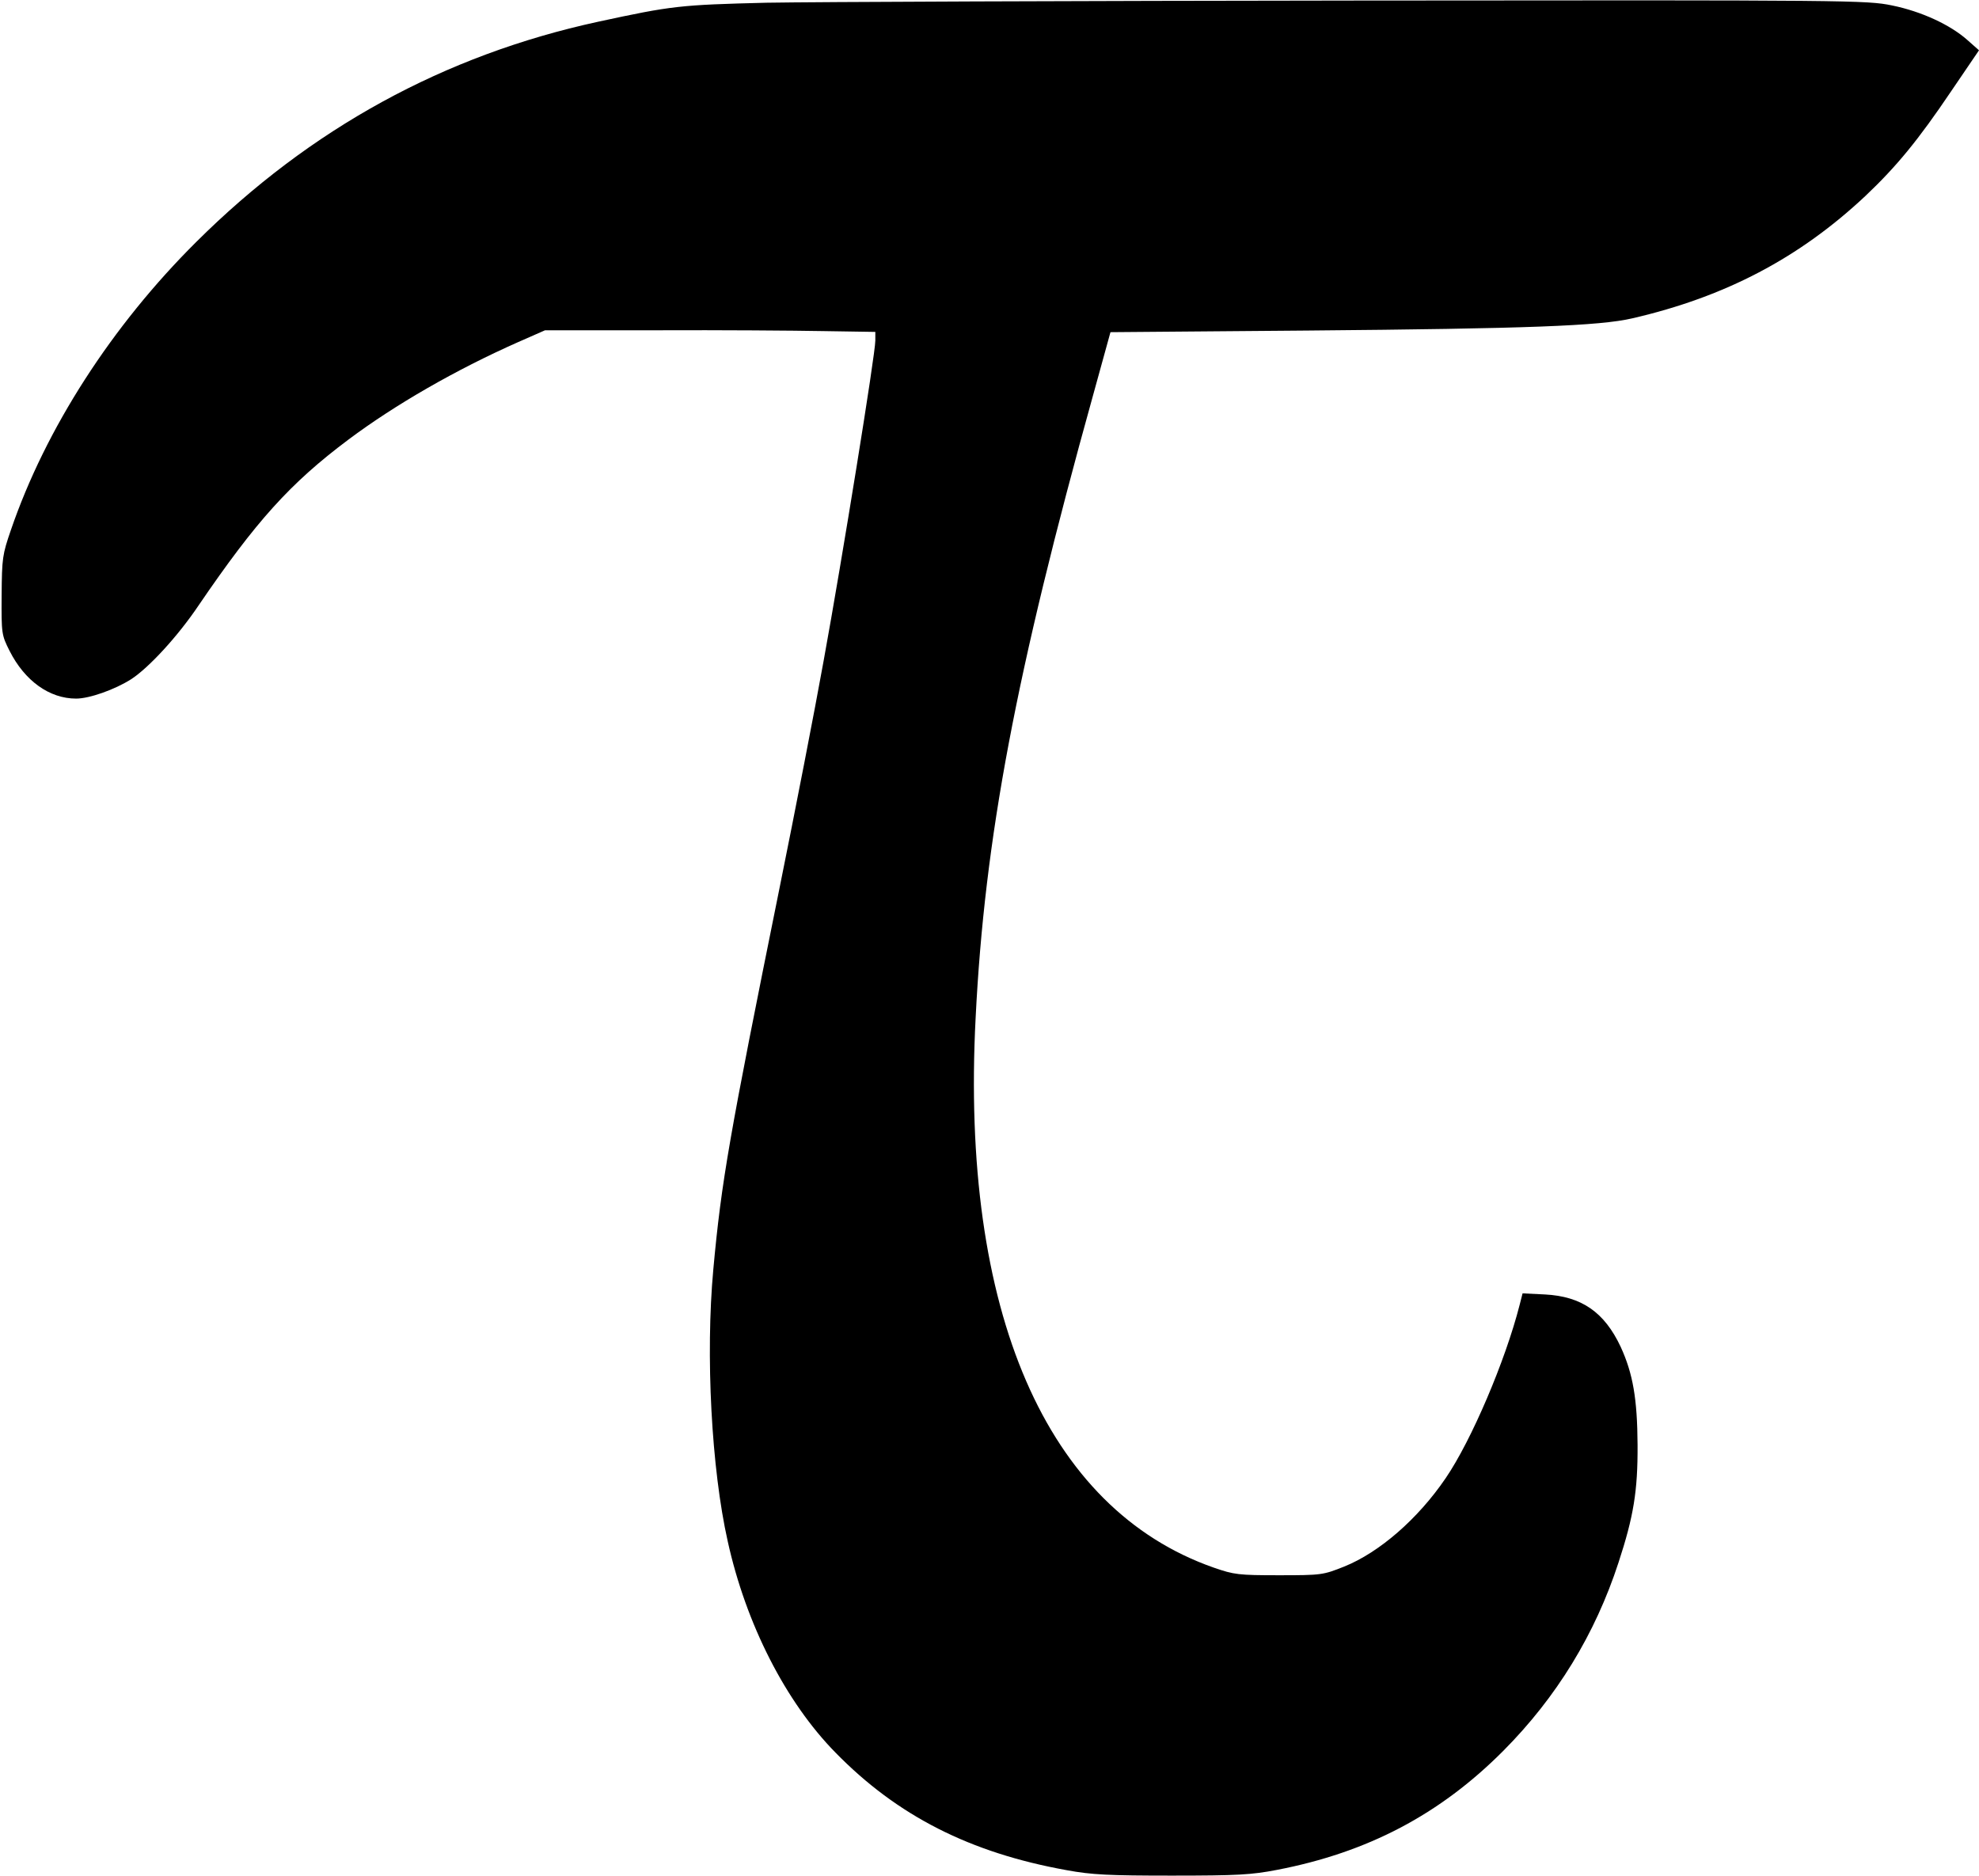 <?xml version="1.0" standalone="no"?>
<!DOCTYPE svg PUBLIC "-//W3C//DTD SVG 20010904//EN" "http://www.w3.org/TR/2001/REC-SVG-20010904/DTD/svg10.dtd">
<svg xmlns="http://www.w3.org/2000/svg" version="1.0" width="728pt" height="690pt" viewBox="0 0 728 690" preserveAspectRatio="xMidYMid meet">
<g transform="translate(0,690) scale(0.1,-0.1)" fill="#000000" stroke="none">
<path d="M2820 6890 c-319 -8 -347 -11 -620 -70 -566 -123 -1059 -393 -1478 -810 -310 -308 -554 -686 -682 -1060 -31 -90 -33 -103 -34 -240 -1 -142 0 -146 29 -204 56 -111 147 -176 245 -176 49 0 142 33 202 71 65 42 172 158 248 271 212 311 337 450 552 611 171 128 395 257 623 358 l100 44 415 0 c228 1 502 -1 608 -3 l192 -3 0 -32 c0 -50 -122 -804 -190 -1177 -33 -184 -106 -558 -161 -830 -187 -925 -215 -1084 -245 -1410 -29 -315 -7 -733 53 -1000 67 -304 213 -591 397 -778 227 -232 494 -368 850 -432 92 -17 155 -20 387 -20 241 0 293 3 386 21 334 64 600 204 833 438 196 197 338 429 424 693 55 168 71 262 70 433 -1 169 -17 262 -62 360 -60 128 -144 186 -279 193 l-82 4 -11 -43 c-52 -204 -177 -498 -272 -637 -102 -150 -244 -273 -373 -325 -78 -31 -83 -32 -240 -32 -149 0 -165 2 -240 28 -617 216 -932 942 -876 2023 33 660 148 1269 432 2290 l64 232 725 6 c811 7 1075 17 1195 45 342 79 614 222 857 450 115 109 194 205 316 386 l102 150 -43 38 c-63 56 -169 105 -277 127 -93 19 -144 20 -1965 18 -1028 -1 -2007 -5 -2175 -8z"/>
</g>
</svg>
